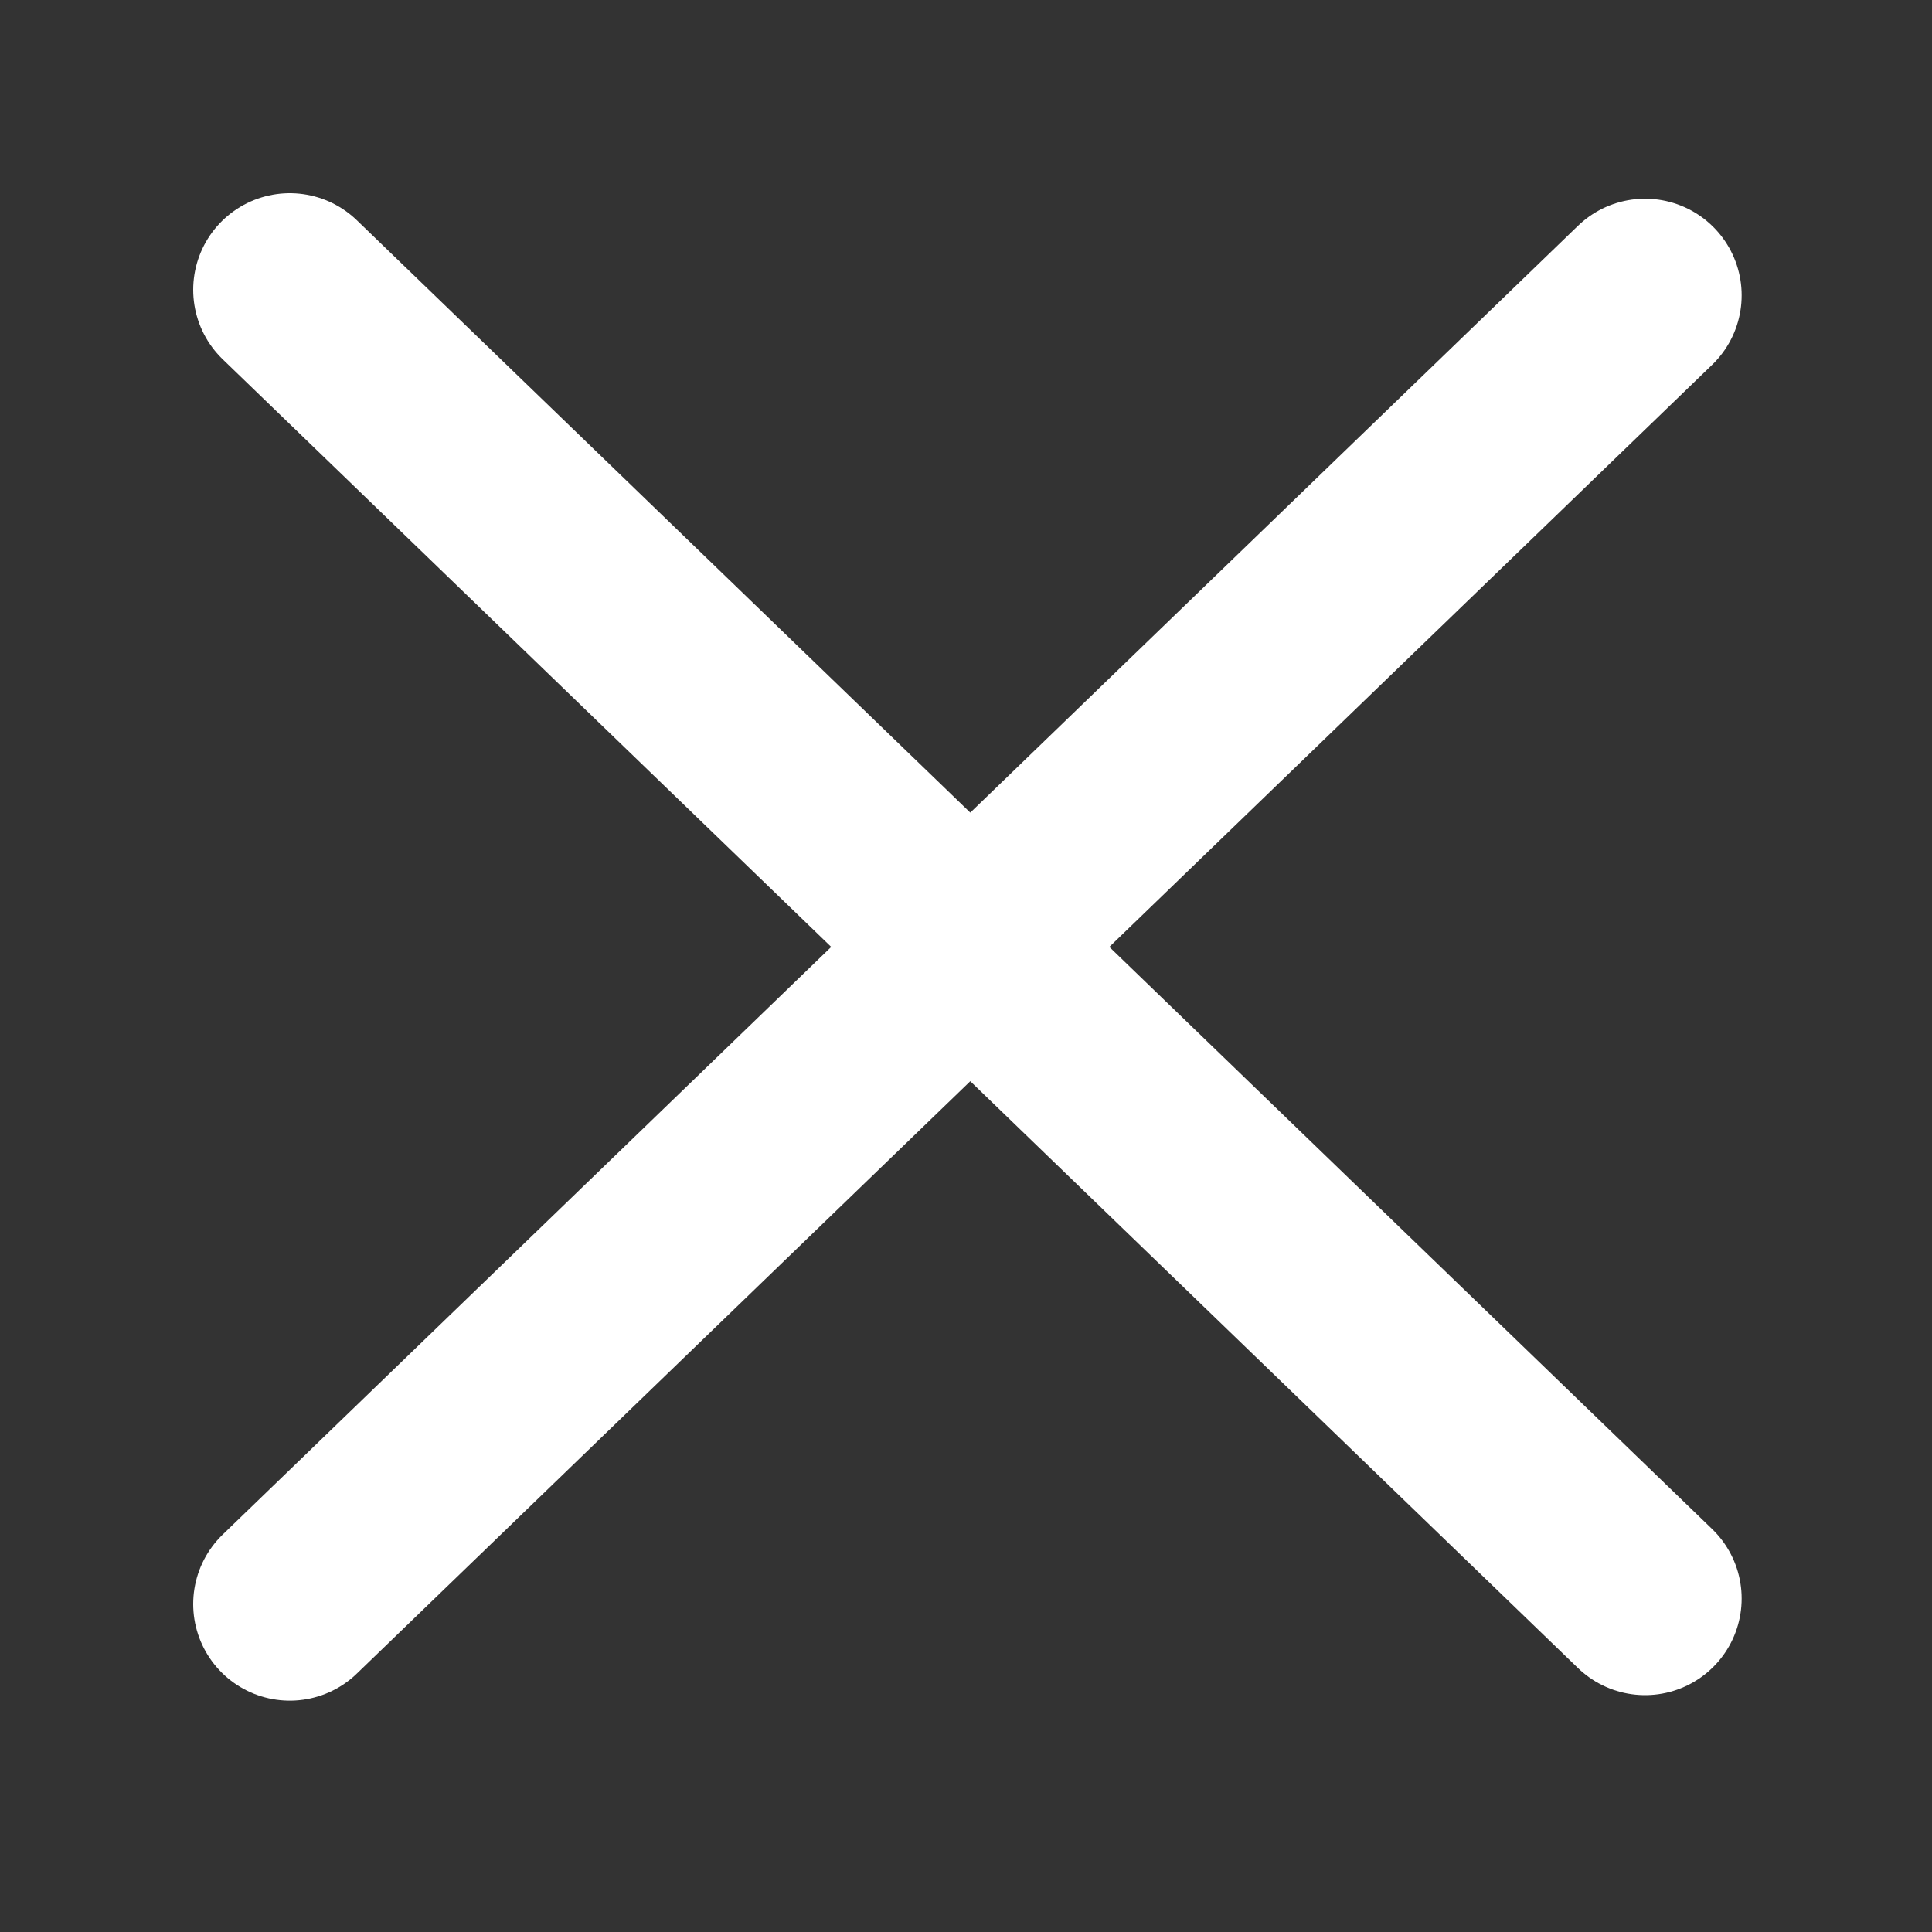 <?xml version="1.0" encoding="UTF-8"?> <svg xmlns="http://www.w3.org/2000/svg" width="40" height="40" viewBox="0 0 40 40" fill="none"><rect x="0" y="0" width="40" height="40" fill="#333333" stroke="none"/><path d="M6 6L34.059 33.096" stroke="white" stroke-width="4" stroke-linecap="round"></path><path d="M6 33.21L34.059 6.114" stroke="white" stroke-width="4" stroke-linecap="round"></path></svg> 